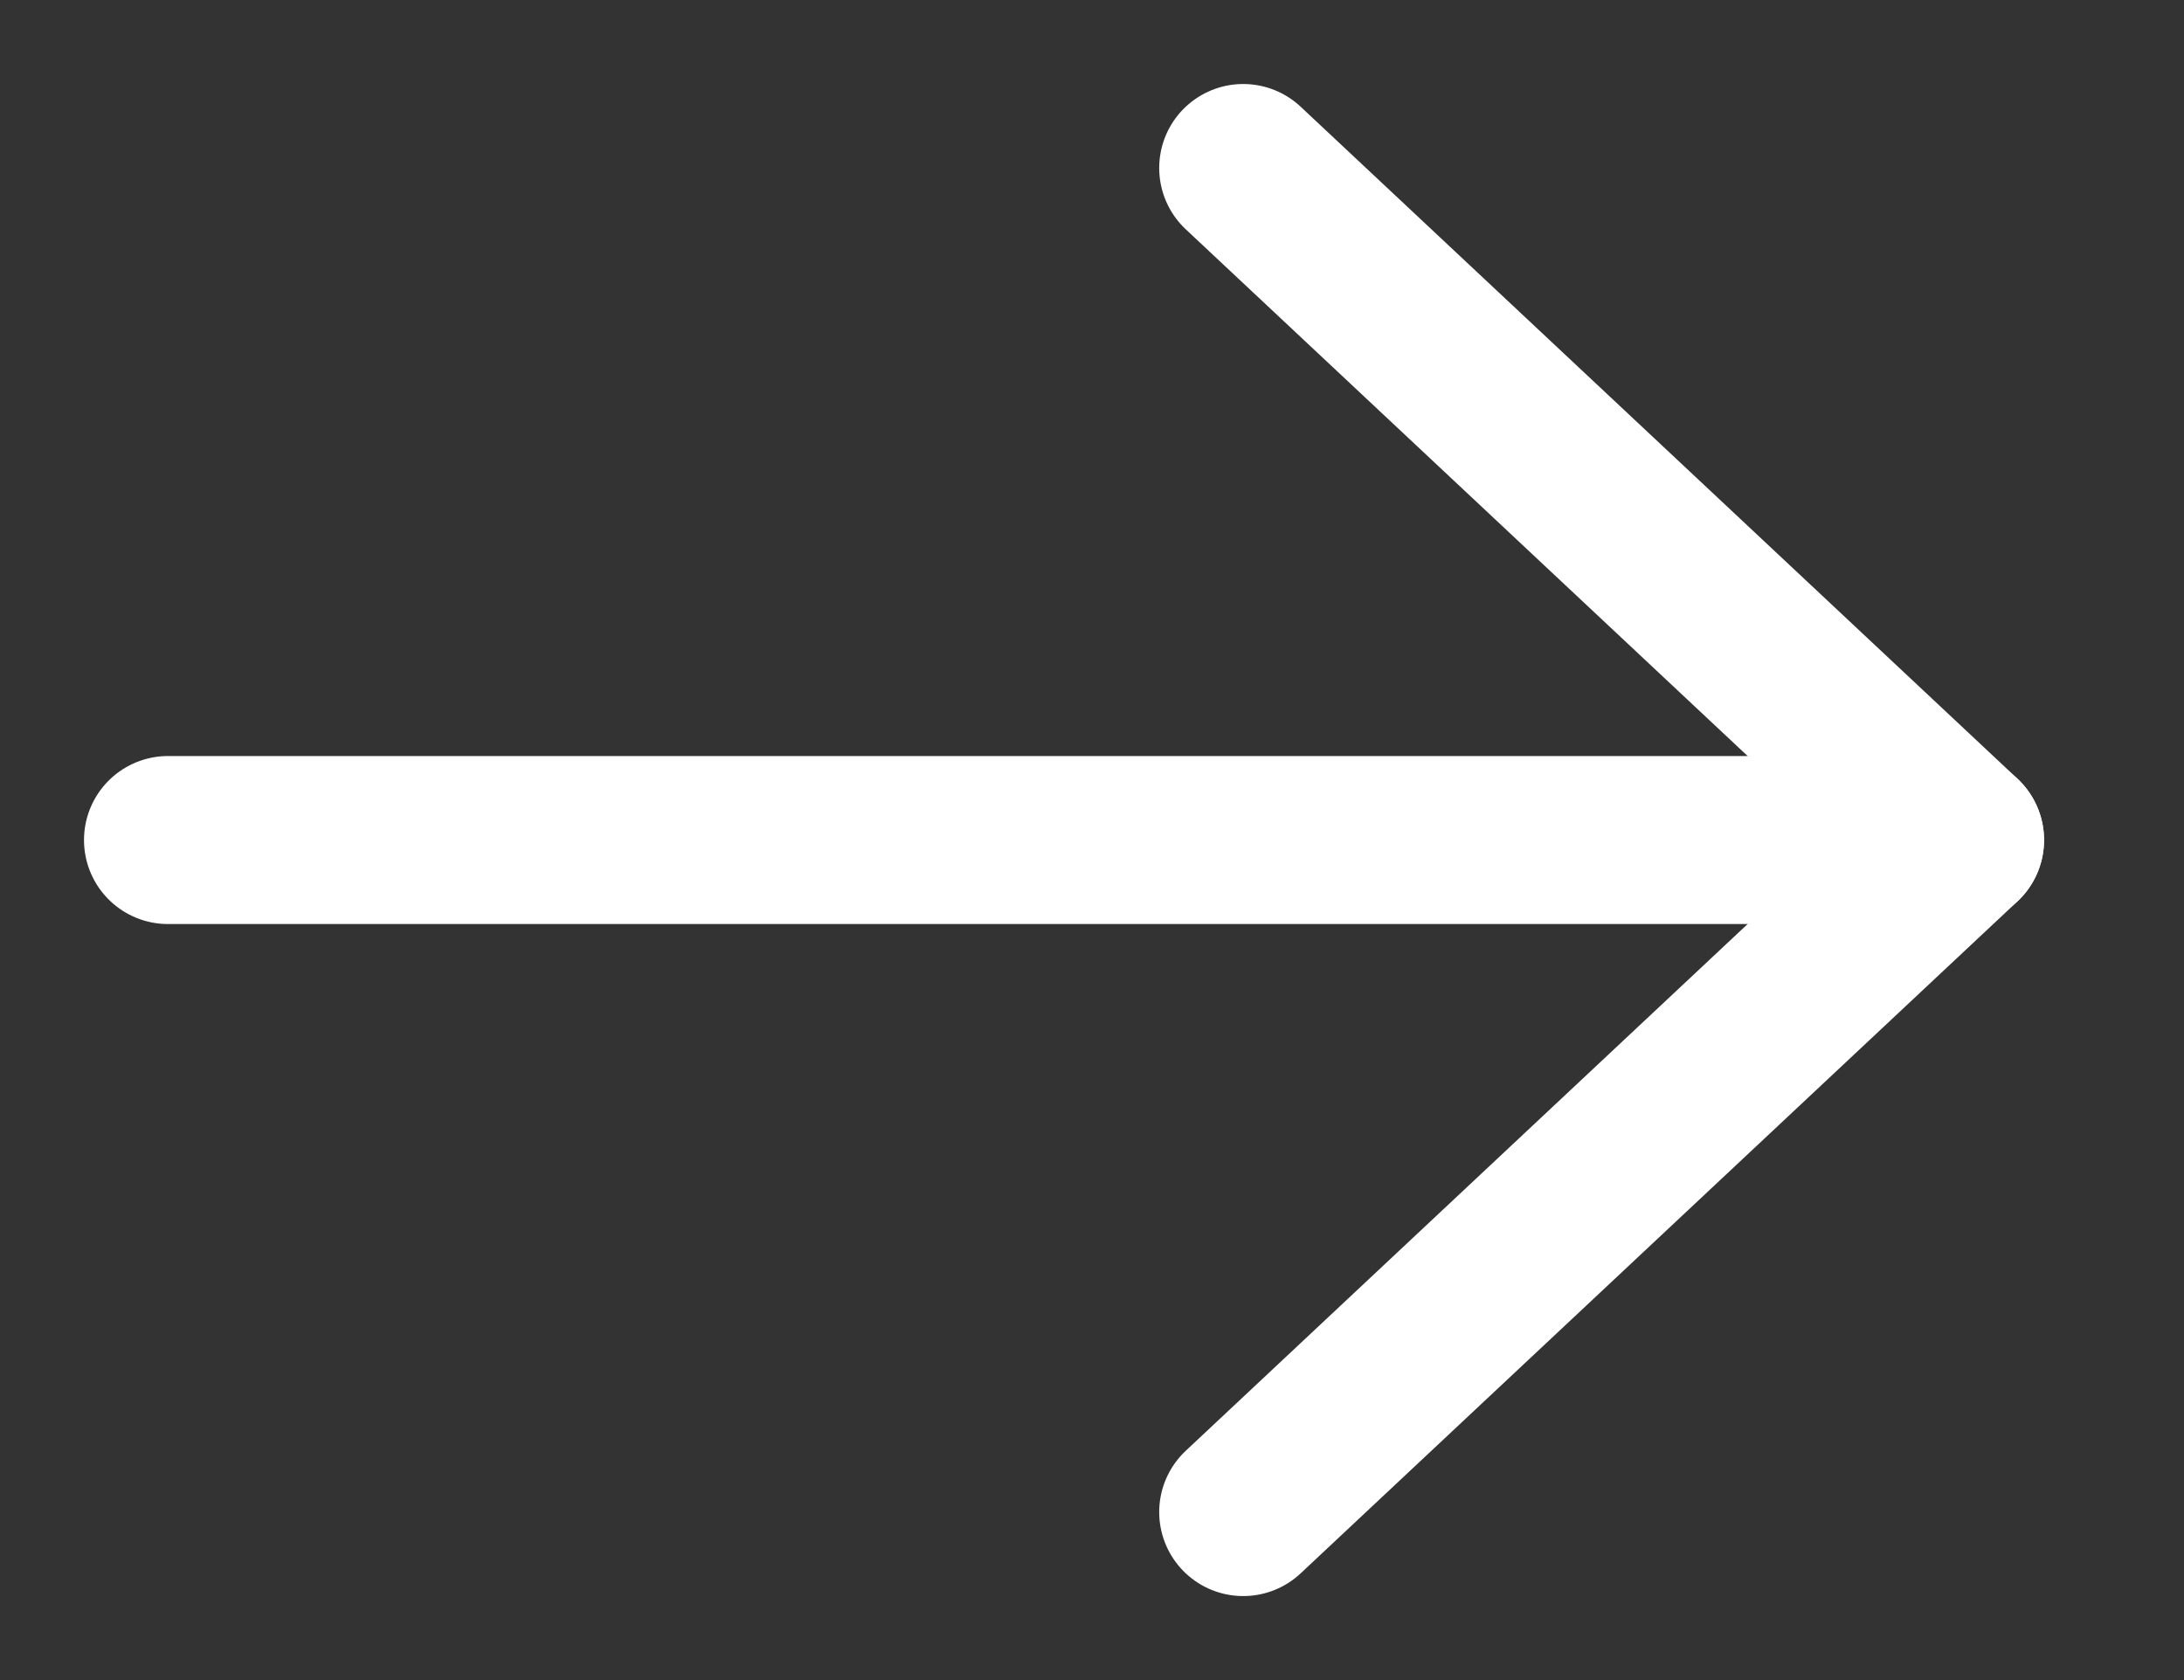 <svg width="13" height="10" viewBox="0 0 13 10" fill="none" xmlns="http://www.w3.org/2000/svg">
<rect x="0" y="0" width="13" height="10" fill="#333333" stroke="none"/>
<path d="M1 5L11.667 5" stroke="white" stroke-linecap="round" stroke-linejoin="round"/>
<path d="M7.4 1L11.667 5L7.4 9" stroke="white" stroke-linecap="round" stroke-linejoin="round"/>
</svg>
